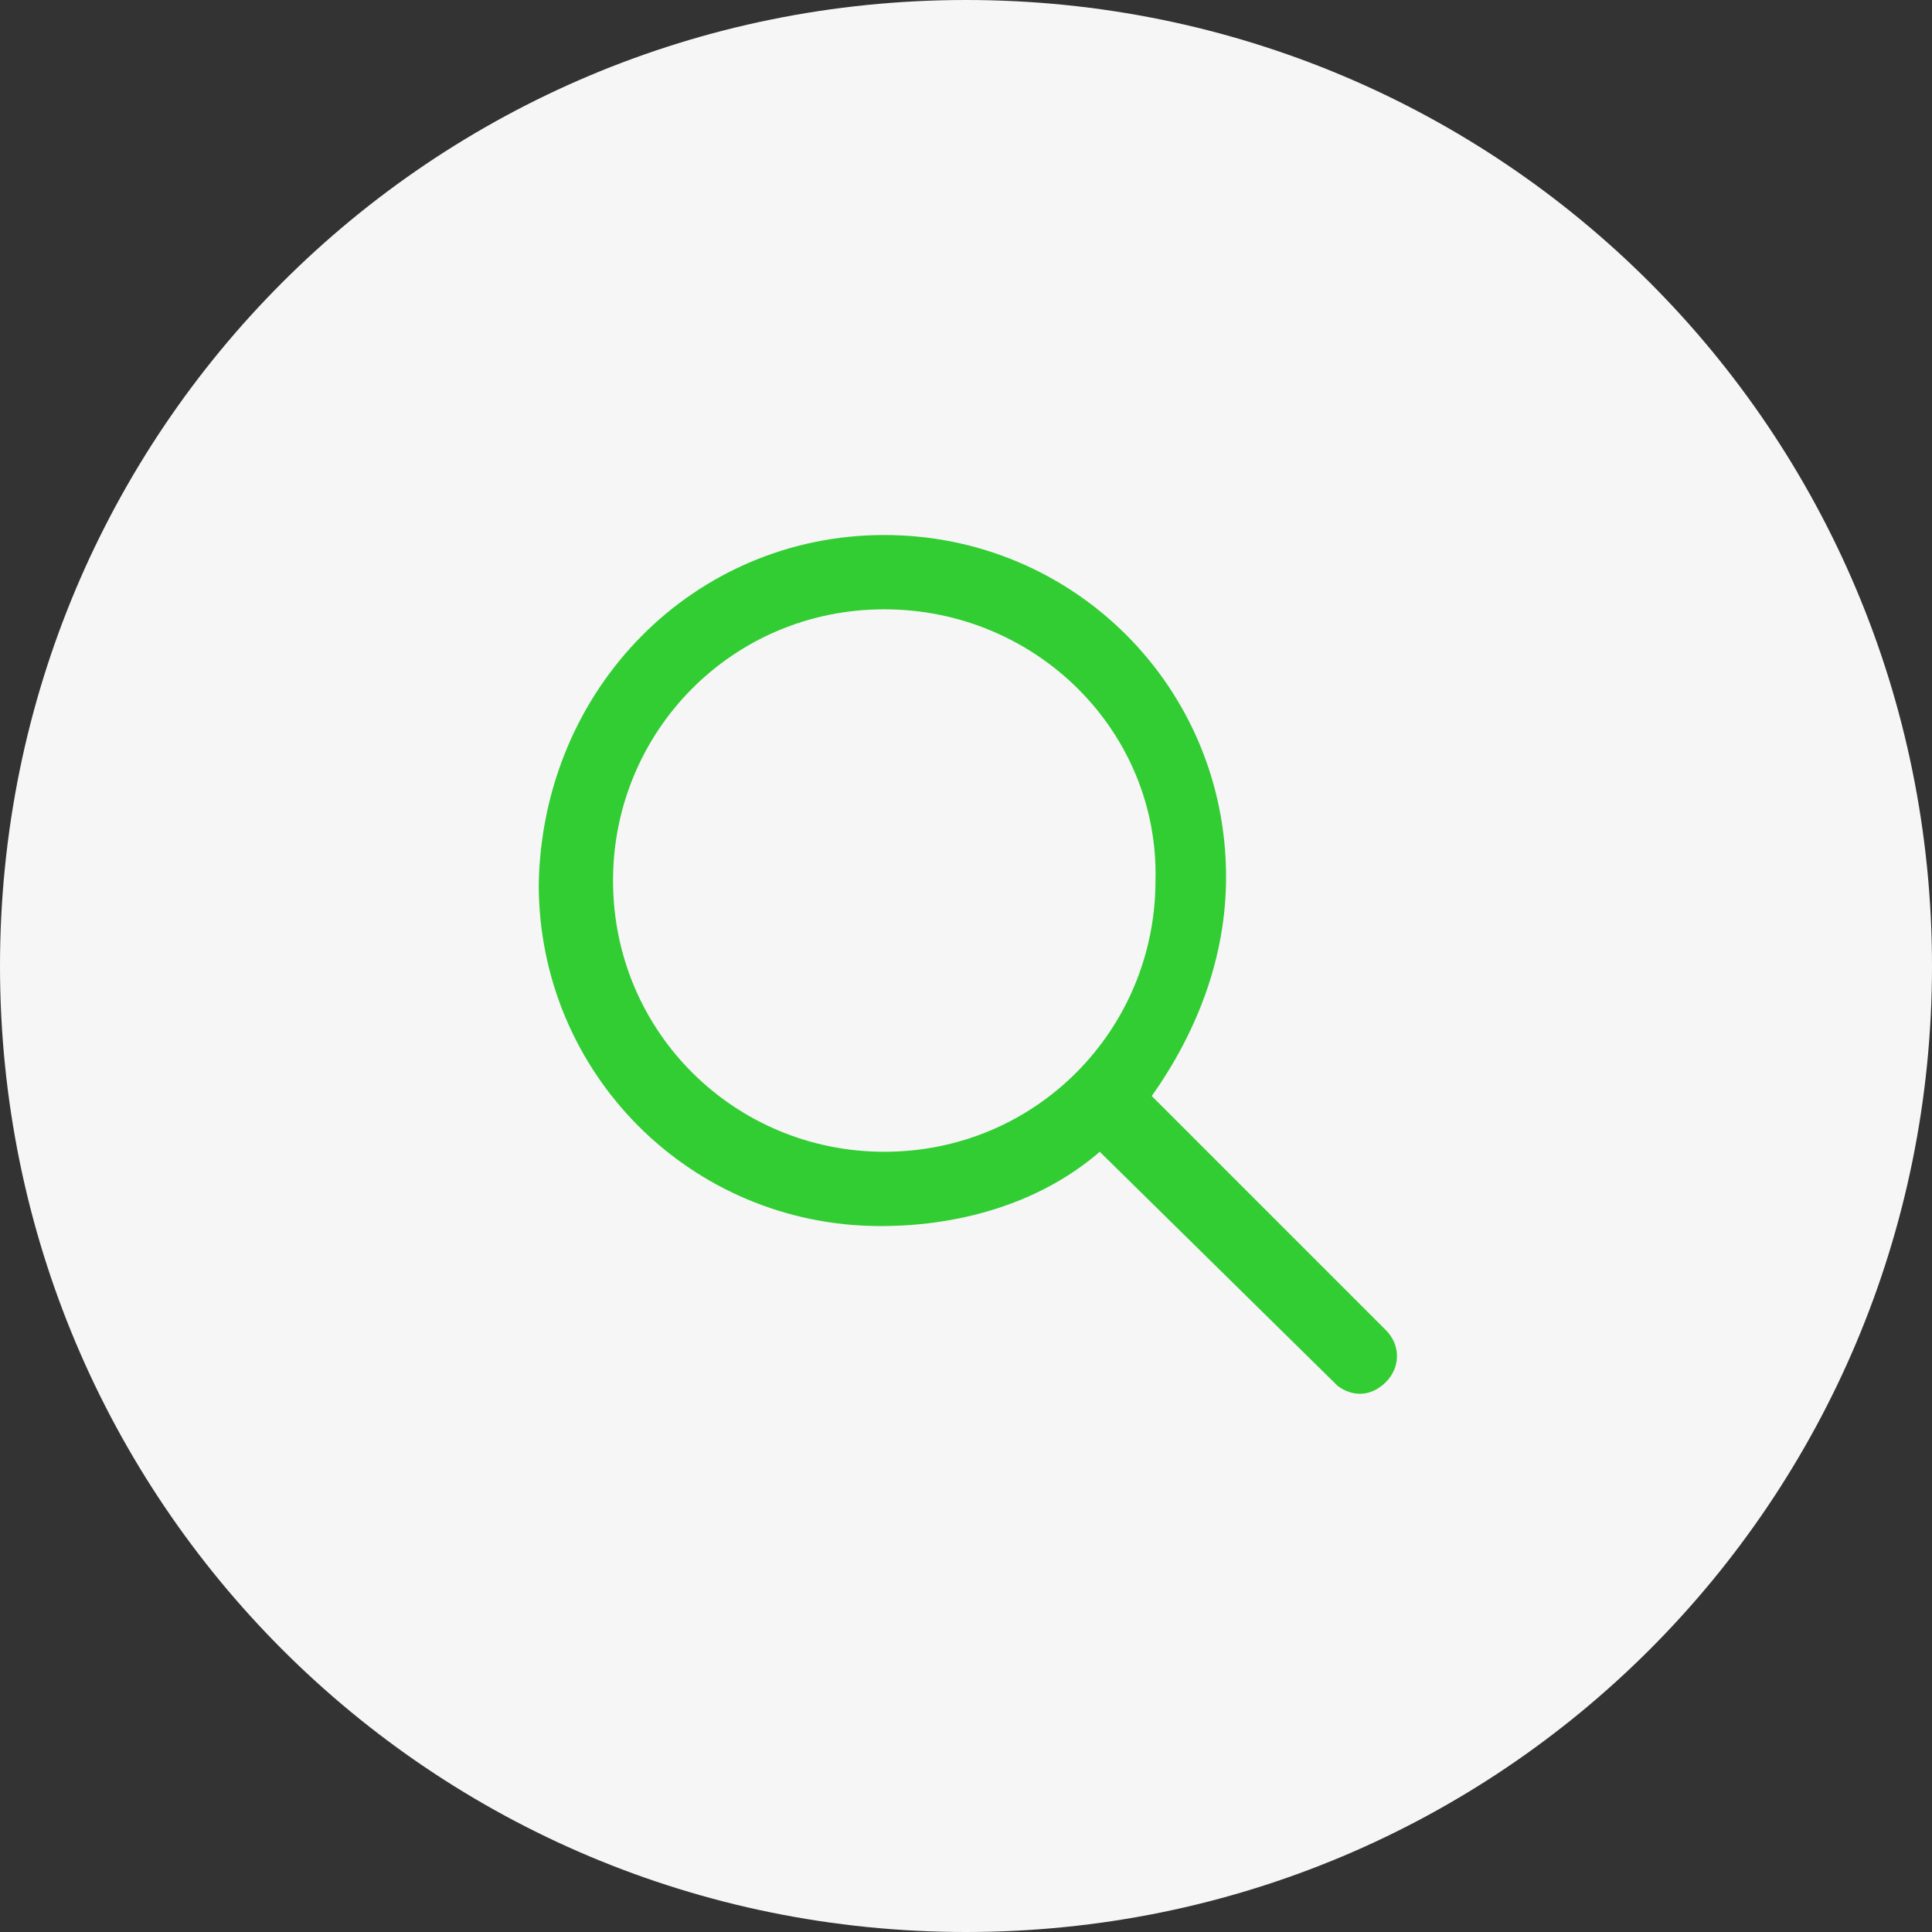 <?xml version="1.0" encoding="UTF-8"?> <svg xmlns="http://www.w3.org/2000/svg" xmlns:xlink="http://www.w3.org/1999/xlink" version="1.1" id="Слой_1" x="0px" y="0px" viewBox="0 0 52 52" style="enable-background:new 0 0 52 52;" xml:space="preserve"><rect x="0" y="0" width="52" height="52" fill="#333333" stroke="none"/> <style type="text/css"> .st0{fill:#F6F6F7;} .st1{fill:#32CD32;} </style> <path class="st0" d="M26,0L26,0c14.4,0,26,11.6,26,26l0,0c0,14.4-11.6,26-26,26l0,0C11.6,52,0,40.4,0,26l0,0C0,11.6,11.6,0,26,0z"></path> <g> <path class="st1" d="M23.8,14.4c5.1,0,9.2,4.1,9.2,9.2c0,2.2-0.8,4.2-2,5.9l6.3,6.3c0.4,0.4,0.4,1,0,1.4c-0.4,0.4-0.9,0.4-1.3,0.1 l-0.1-0.1L29.6,31c-1.5,1.3-3.6,2-5.9,2c-5.1,0-9.2-4.1-9.2-9.2C14.6,18.5,18.7,14.4,23.8,14.4z M23.8,16.4c-4.1,0-7.3,3.3-7.3,7.3 c0,4.1,3.3,7.3,7.3,7.3c4.1,0,7.3-3.3,7.3-7.3C31.2,19.7,27.9,16.4,23.8,16.4z"></path> </g> </svg> 